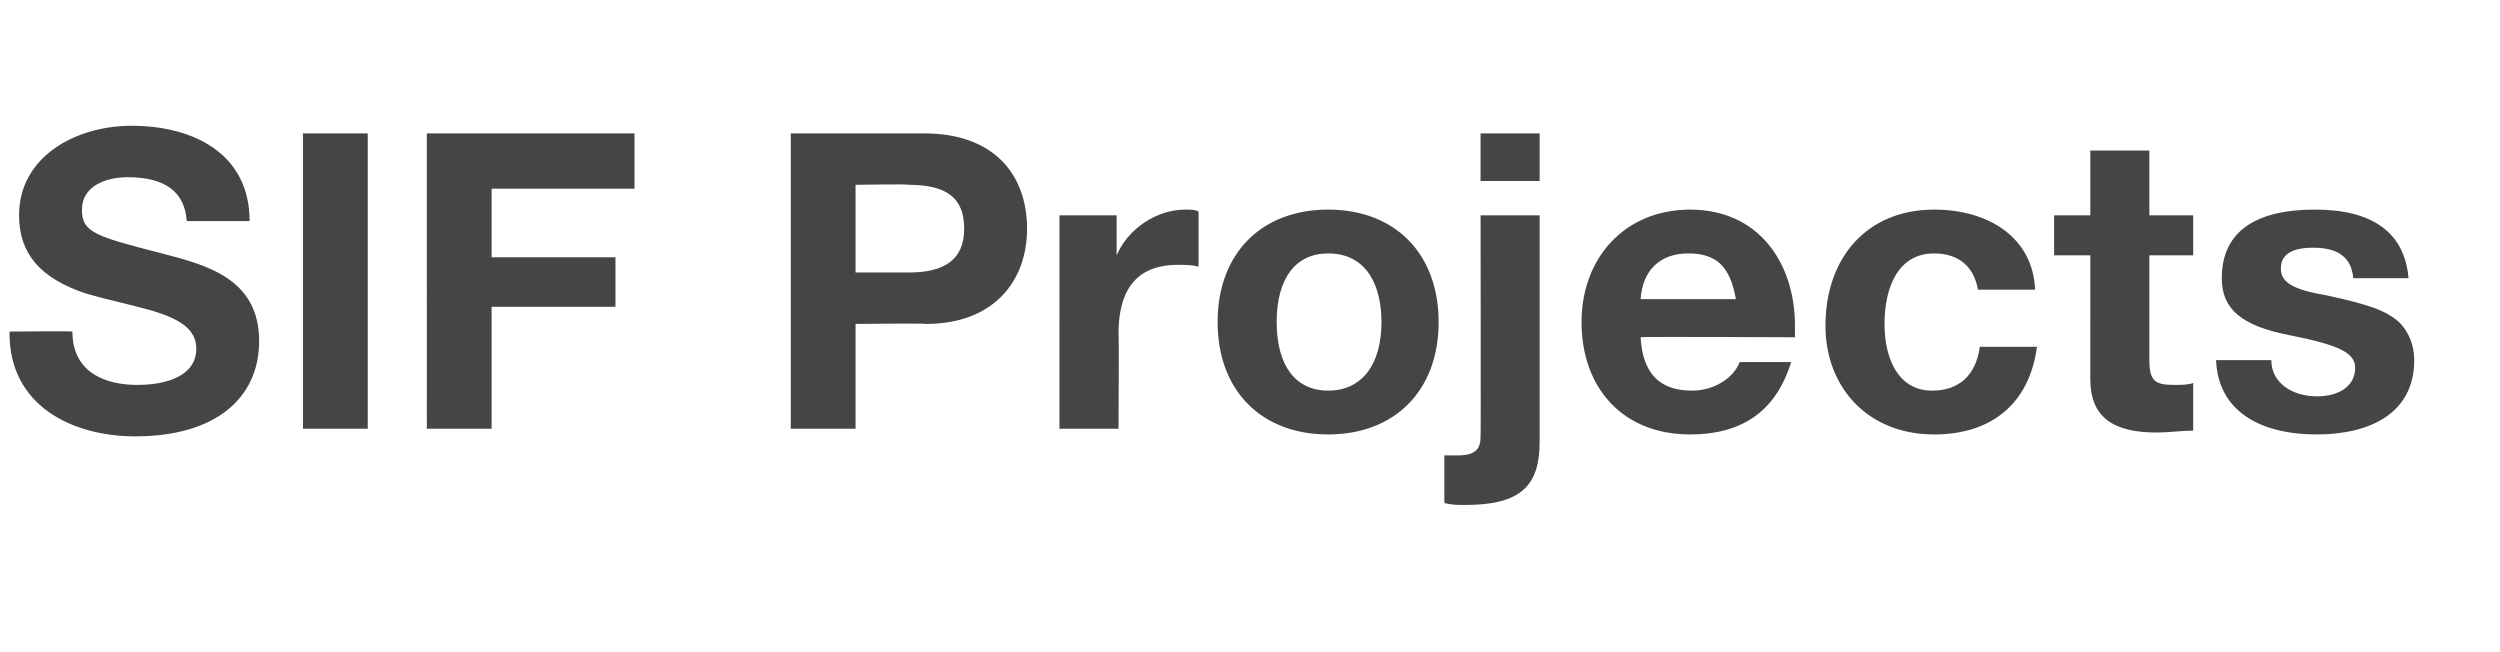 <?xml version="1.0" standalone="no"?><!DOCTYPE svg PUBLIC "-//W3C//DTD SVG 1.1//EN" "http://www.w3.org/Graphics/SVG/1.1/DTD/svg11.dtd"><svg xmlns="http://www.w3.org/2000/svg" version="1.1" width="131.2px" height="34.2px" viewBox="0 -7 131.2 34.2" style="top:-7px"><desc>SIF Projects</desc><defs/><g id="Polygon151548"><path d="m13.1 4.6H9.8c-.1-1.5-1.1-2.3-3.1-2.3c-1.2 0-2.4.5-2.4 1.7c0 1.2.7 1.4 4.2 2.3c2.3.6 5.1 1.3 5.1 4.6c0 3-2.3 5-6.5 5c-3.3 0-6.6-1.6-6.6-5.4c.02-.02 0-.1 0-.1c0 0 3.33-.03 3.3 0c0 2.2 1.8 2.8 3.4 2.8c1.6 0 3.1-.5 3.1-1.9c0-1-.8-1.6-2.7-2.1c-1.1-.3-2.1-.5-3.1-.8C2.1 7.6 1 6.3 1 4.3C1 1.2 4-.4 6.9-.4c3.3 0 6.2 1.5 6.2 5zM19.3 0v15.5h-3.4V0h3.4zm14 0v2.9h-7.5v3.6h6.5v2.6h-6.5v6.4h-3.4V0h10.9zm15.2 0c3.7 0 5.4 2.2 5.4 5c0 2.8-1.8 5-5.3 5c-.04-.04-3.7 0-3.7 0v5.5h-3.4V0h7zm-.8 7.3c1.9 0 2.9-.7 2.9-2.3c0-1.6-.9-2.3-2.9-2.3c-.03-.05-2.8 0-2.8 0v4.6h2.8zm15.2-3.2v2.9c-.3-.1-.7-.1-1.1-.1c-2.3 0-3.1 1.5-3.1 3.6c.03-.04 0 5 0 5h-3.1V4.3h3v2.1s.02-.03 0 0C59.2 5 60.7 4 62.2 4c.3 0 .5 0 .7.1zm12.6 5.8c0 3.6-2.3 5.9-5.8 5.9c-3.5 0-5.8-2.3-5.8-5.9c0-3.6 2.3-5.9 5.8-5.9c3.6 0 5.8 2.4 5.8 5.9zm-5.8 3.6c1.8 0 2.8-1.4 2.8-3.6c0-1.8-.7-3.6-2.8-3.6C68 6.3 67 7.6 67 9.9c0 2.3 1 3.6 2.7 3.6zM80.8 0v2.5h-3.1V0h3.1zm0 4.3v11.9c0 2.3-1 3.3-3.9 3.3c-.4 0-.7 0-1.1-.1v-2.5h.7c1 0 1.2-.4 1.2-1c.02.02 0-11.6 0-11.6h3.1zm13.4 5.8v.6s-8.12-.04-8.1 0c.1 1.9 1 2.8 2.7 2.8c1.2 0 2.2-.7 2.5-1.5h2.7c-.8 2.6-2.6 3.8-5.3 3.8c-3.5 0-5.7-2.4-5.7-5.9C83 6.5 85.3 4 88.7 4c3.6 0 5.5 2.8 5.5 6.1zm-3.1-1.4c-.3-1.7-1-2.4-2.5-2.4c-1.5 0-2.4.9-2.5 2.4h5zm15.7-.5h-3c-.2-1.2-1-1.9-2.3-1.9c-1.9 0-2.6 1.8-2.6 3.7c0 1.8.7 3.5 2.5 3.5c1.4 0 2.3-.8 2.5-2.3h3c-.4 3-2.4 4.6-5.4 4.6c-3.5 0-5.7-2.5-5.7-5.7c0-3.6 2.2-6.1 5.7-6.1c2.9 0 5.2 1.5 5.3 4.2zm6-7.3v3.4h2.3v2.1h-2.3v5.5c0 1.1.3 1.3 1.3 1.3c.4 0 .7 0 1-.1v2.5c-.6 0-1.3.1-1.9.1c-2.3 0-3.5-.8-3.5-2.8V6.4h-1.9V4.3h1.9V.9h3.1zm13.6 6.7h-2.9c-.1-1.1-.8-1.6-2.1-1.6c-1.2 0-1.7.4-1.7 1.1c0 .7.6 1.1 2.4 1.4c2.3.5 3.1.8 3.8 1.4c.5.5.8 1.2.8 2c0 2.9-2.5 3.9-5.1 3.9c-3.1 0-5.2-1.3-5.3-3.9h2.9c0 1.2 1.1 1.9 2.4 1.9c1.1 0 2-.5 2-1.5c0-.8-.9-1.2-3.4-1.7c-2.6-.5-3.6-1.4-3.6-3c0-2.4 1.7-3.6 4.9-3.6c3 0 4.7 1.2 4.9 3.6z" stroke="none" fill="#454546"/></g></svg>
